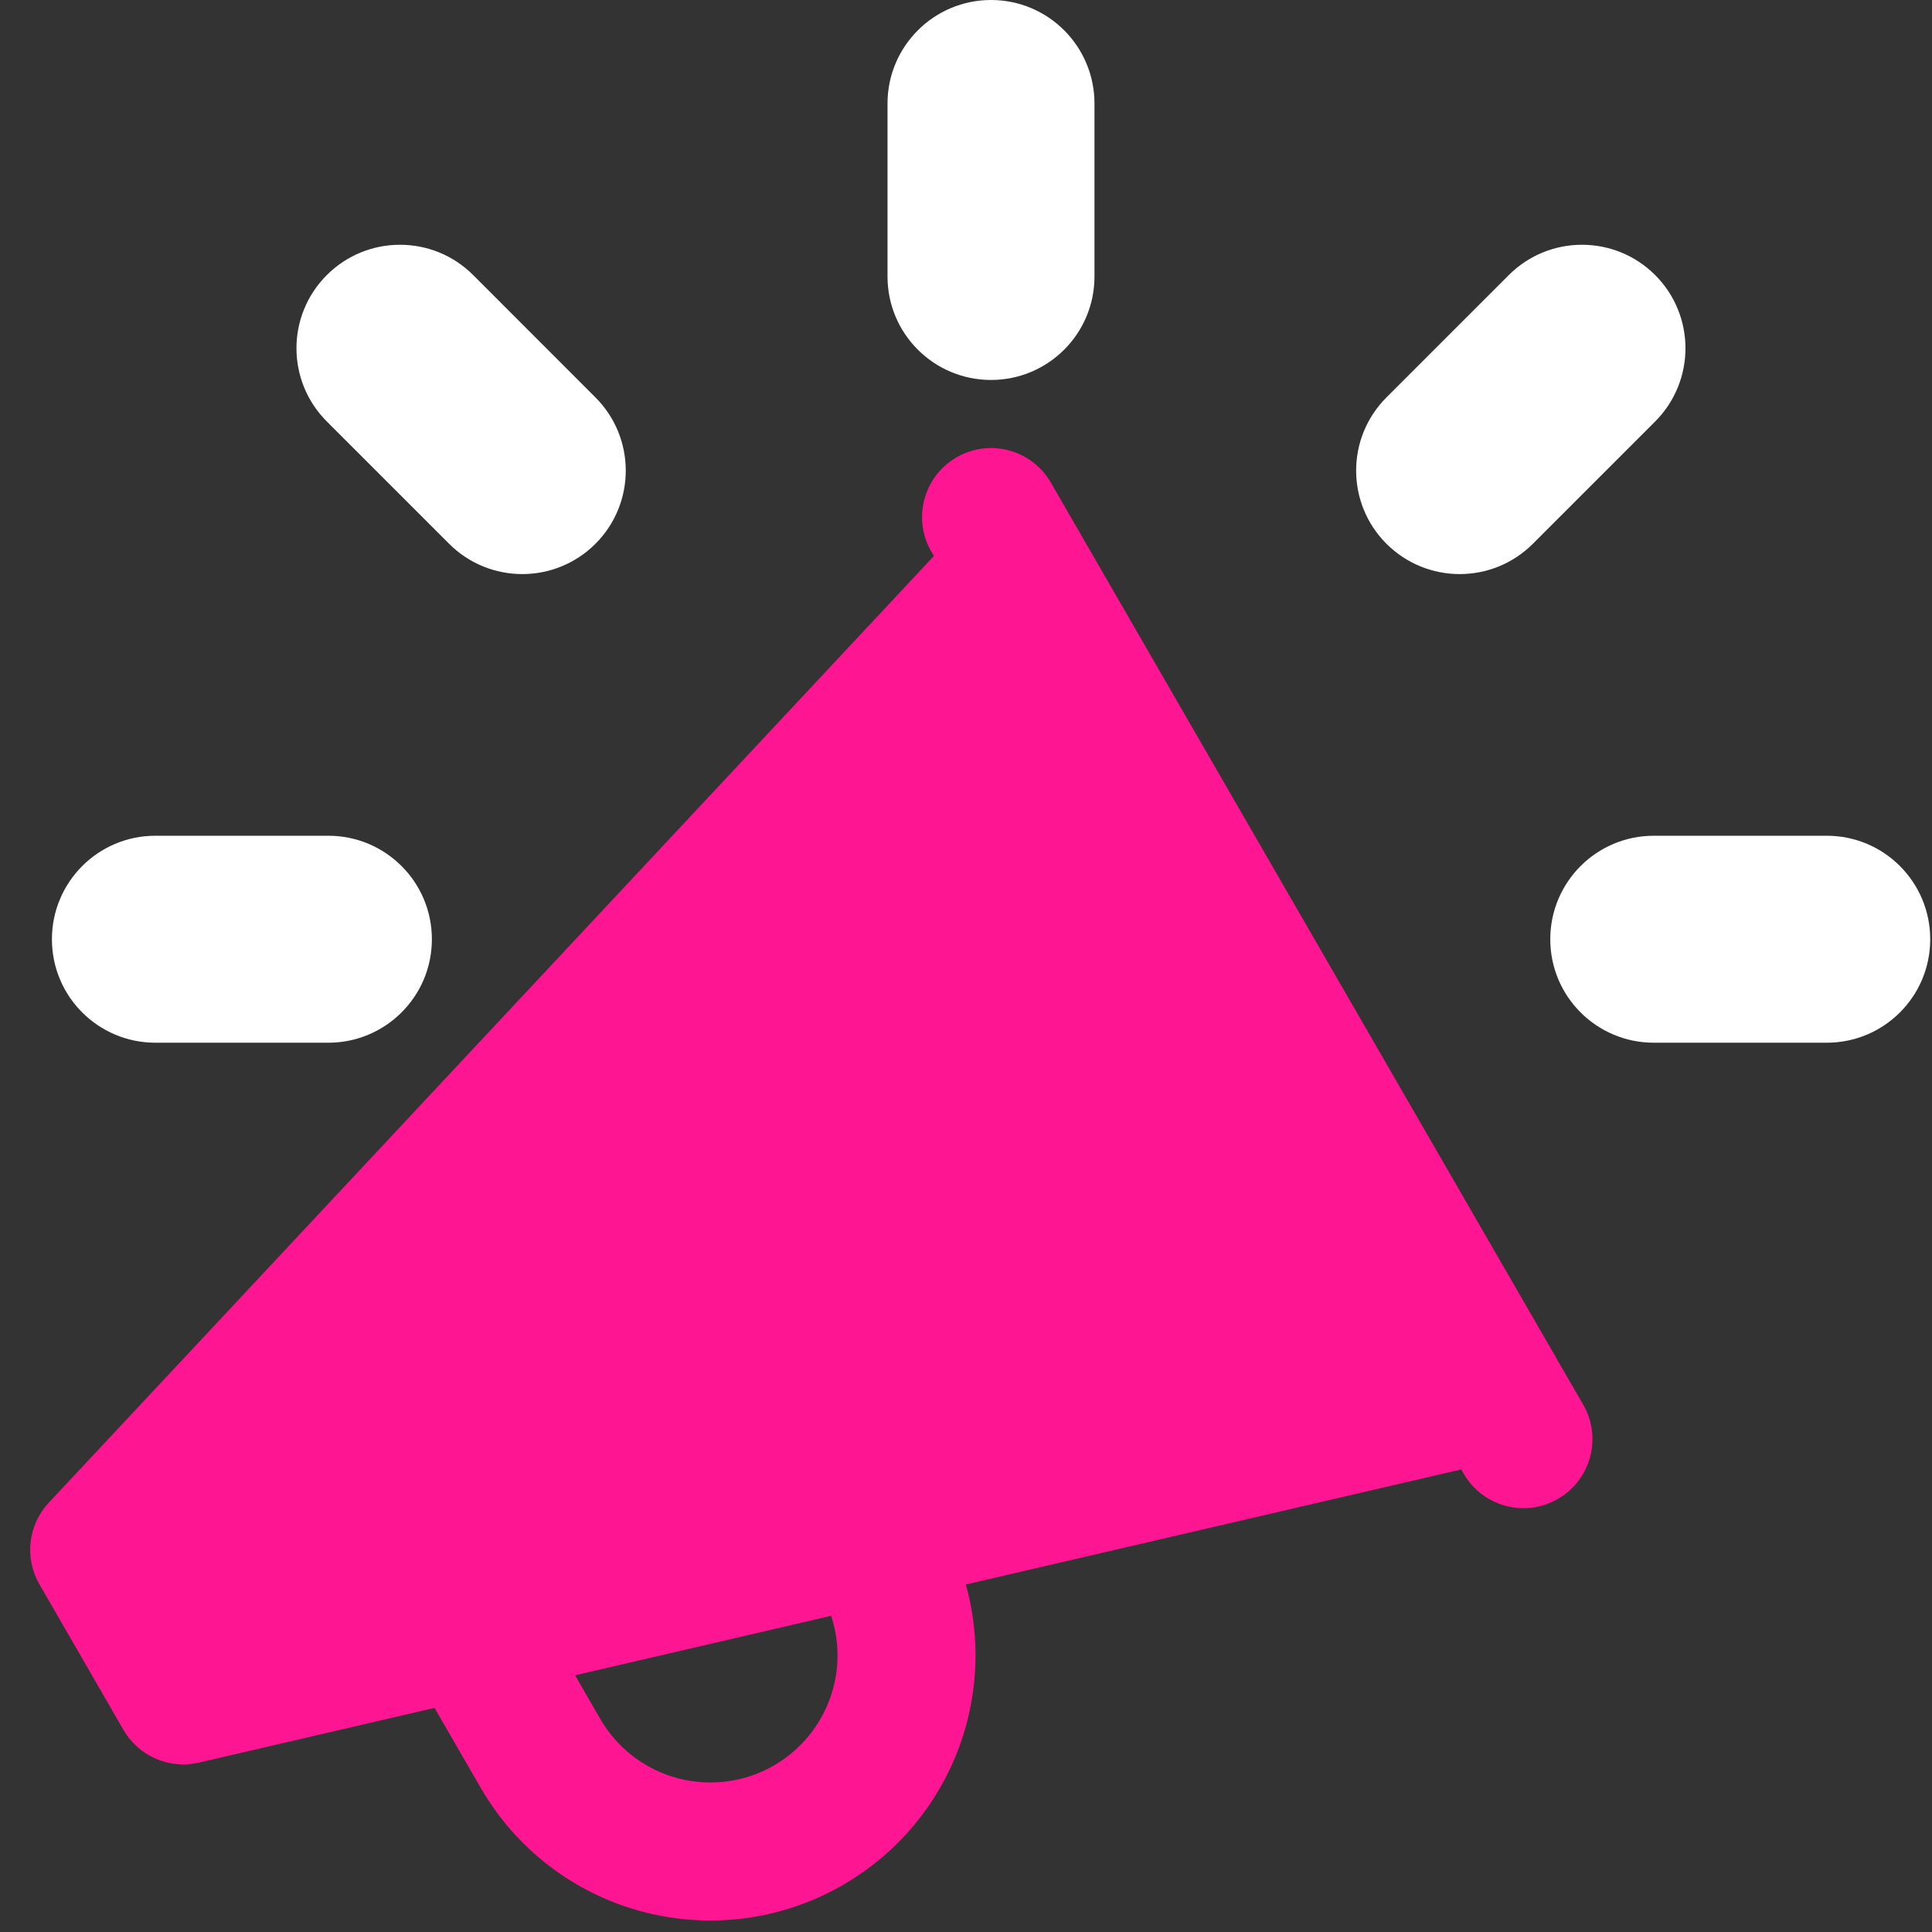 <svg width="24" height="24" viewBox="0 0 24 24" fill="none" xmlns="http://www.w3.org/2000/svg">
<rect x="0" y="0" width="24" height="24" fill="#333333" stroke="none"/>
<g clip-path="url(#clip0_97_617)">
<path fill-rule="evenodd" clip-rule="evenodd" d="M13.054 5.995C12.817 5.585 12.293 5.444 11.883 5.681C11.473 5.918 11.332 6.442 11.569 6.852L11.601 6.907L0.606 18.667C0.348 18.943 0.301 19.354 0.49 19.681L1.534 21.49C1.723 21.816 2.103 21.981 2.47 21.896L5.398 21.216L5.978 22.22L5.98 22.223C6.42 22.978 7.142 23.527 7.987 23.749C8.831 23.971 9.73 23.849 10.484 23.408C11.239 22.968 11.788 22.246 12.01 21.401C12.159 20.833 12.153 20.24 11.998 19.683L18.152 18.254L18.182 18.306C18.419 18.716 18.943 18.857 19.353 18.62C19.763 18.383 19.904 17.859 19.667 17.449L19.343 16.889C19.329 16.86 19.313 16.832 19.296 16.806L13.427 6.641C13.412 6.613 13.396 6.585 13.379 6.558L13.054 5.995ZM10.325 20.072L7.144 20.811L7.461 21.361C7.673 21.722 8.018 21.984 8.423 22.091C8.828 22.197 9.259 22.139 9.62 21.928C9.982 21.716 10.245 21.37 10.352 20.965C10.43 20.669 10.419 20.359 10.325 20.072Z" fill="#FE1592"/>
<path fill-rule="evenodd" clip-rule="evenodd" d="M12.311 0C13.021 0 13.596 0.576 13.596 1.286V3.435C13.596 4.145 13.021 4.72 12.311 4.72C11.601 4.72 11.025 4.145 11.025 3.435V1.286C11.025 0.576 11.601 0 12.311 0ZM23.978 11.668C23.978 12.378 23.403 12.953 22.693 12.953H20.544C19.834 12.953 19.258 12.378 19.258 11.668C19.258 10.957 19.834 10.382 20.544 10.382H22.693C23.403 10.382 23.978 10.957 23.978 11.668ZM4.079 12.953C4.789 12.953 5.365 12.378 5.365 11.668C5.365 10.957 4.789 10.382 4.079 10.382H1.93C1.22 10.382 0.645 10.957 0.645 11.668C0.645 12.378 1.22 12.953 1.93 12.953H4.079ZM7.397 6.755C6.895 7.257 6.081 7.257 5.579 6.755L4.06 5.236C3.557 4.733 3.557 3.919 4.06 3.417C4.562 2.915 5.376 2.915 5.878 3.417L7.397 4.937C7.899 5.439 7.899 6.253 7.397 6.755ZM20.561 5.236C21.063 4.733 21.063 3.919 20.561 3.417C20.059 2.915 19.245 2.915 18.743 3.417L17.223 4.937C16.721 5.439 16.721 6.253 17.223 6.755C17.726 7.257 18.54 7.257 19.042 6.755L20.561 5.236Z" fill="white"/>
</g>
<defs>
<clipPath id="clip0_97_617">
<rect width="24" height="24" fill="white"/>
</clipPath>
</defs>
</svg>
